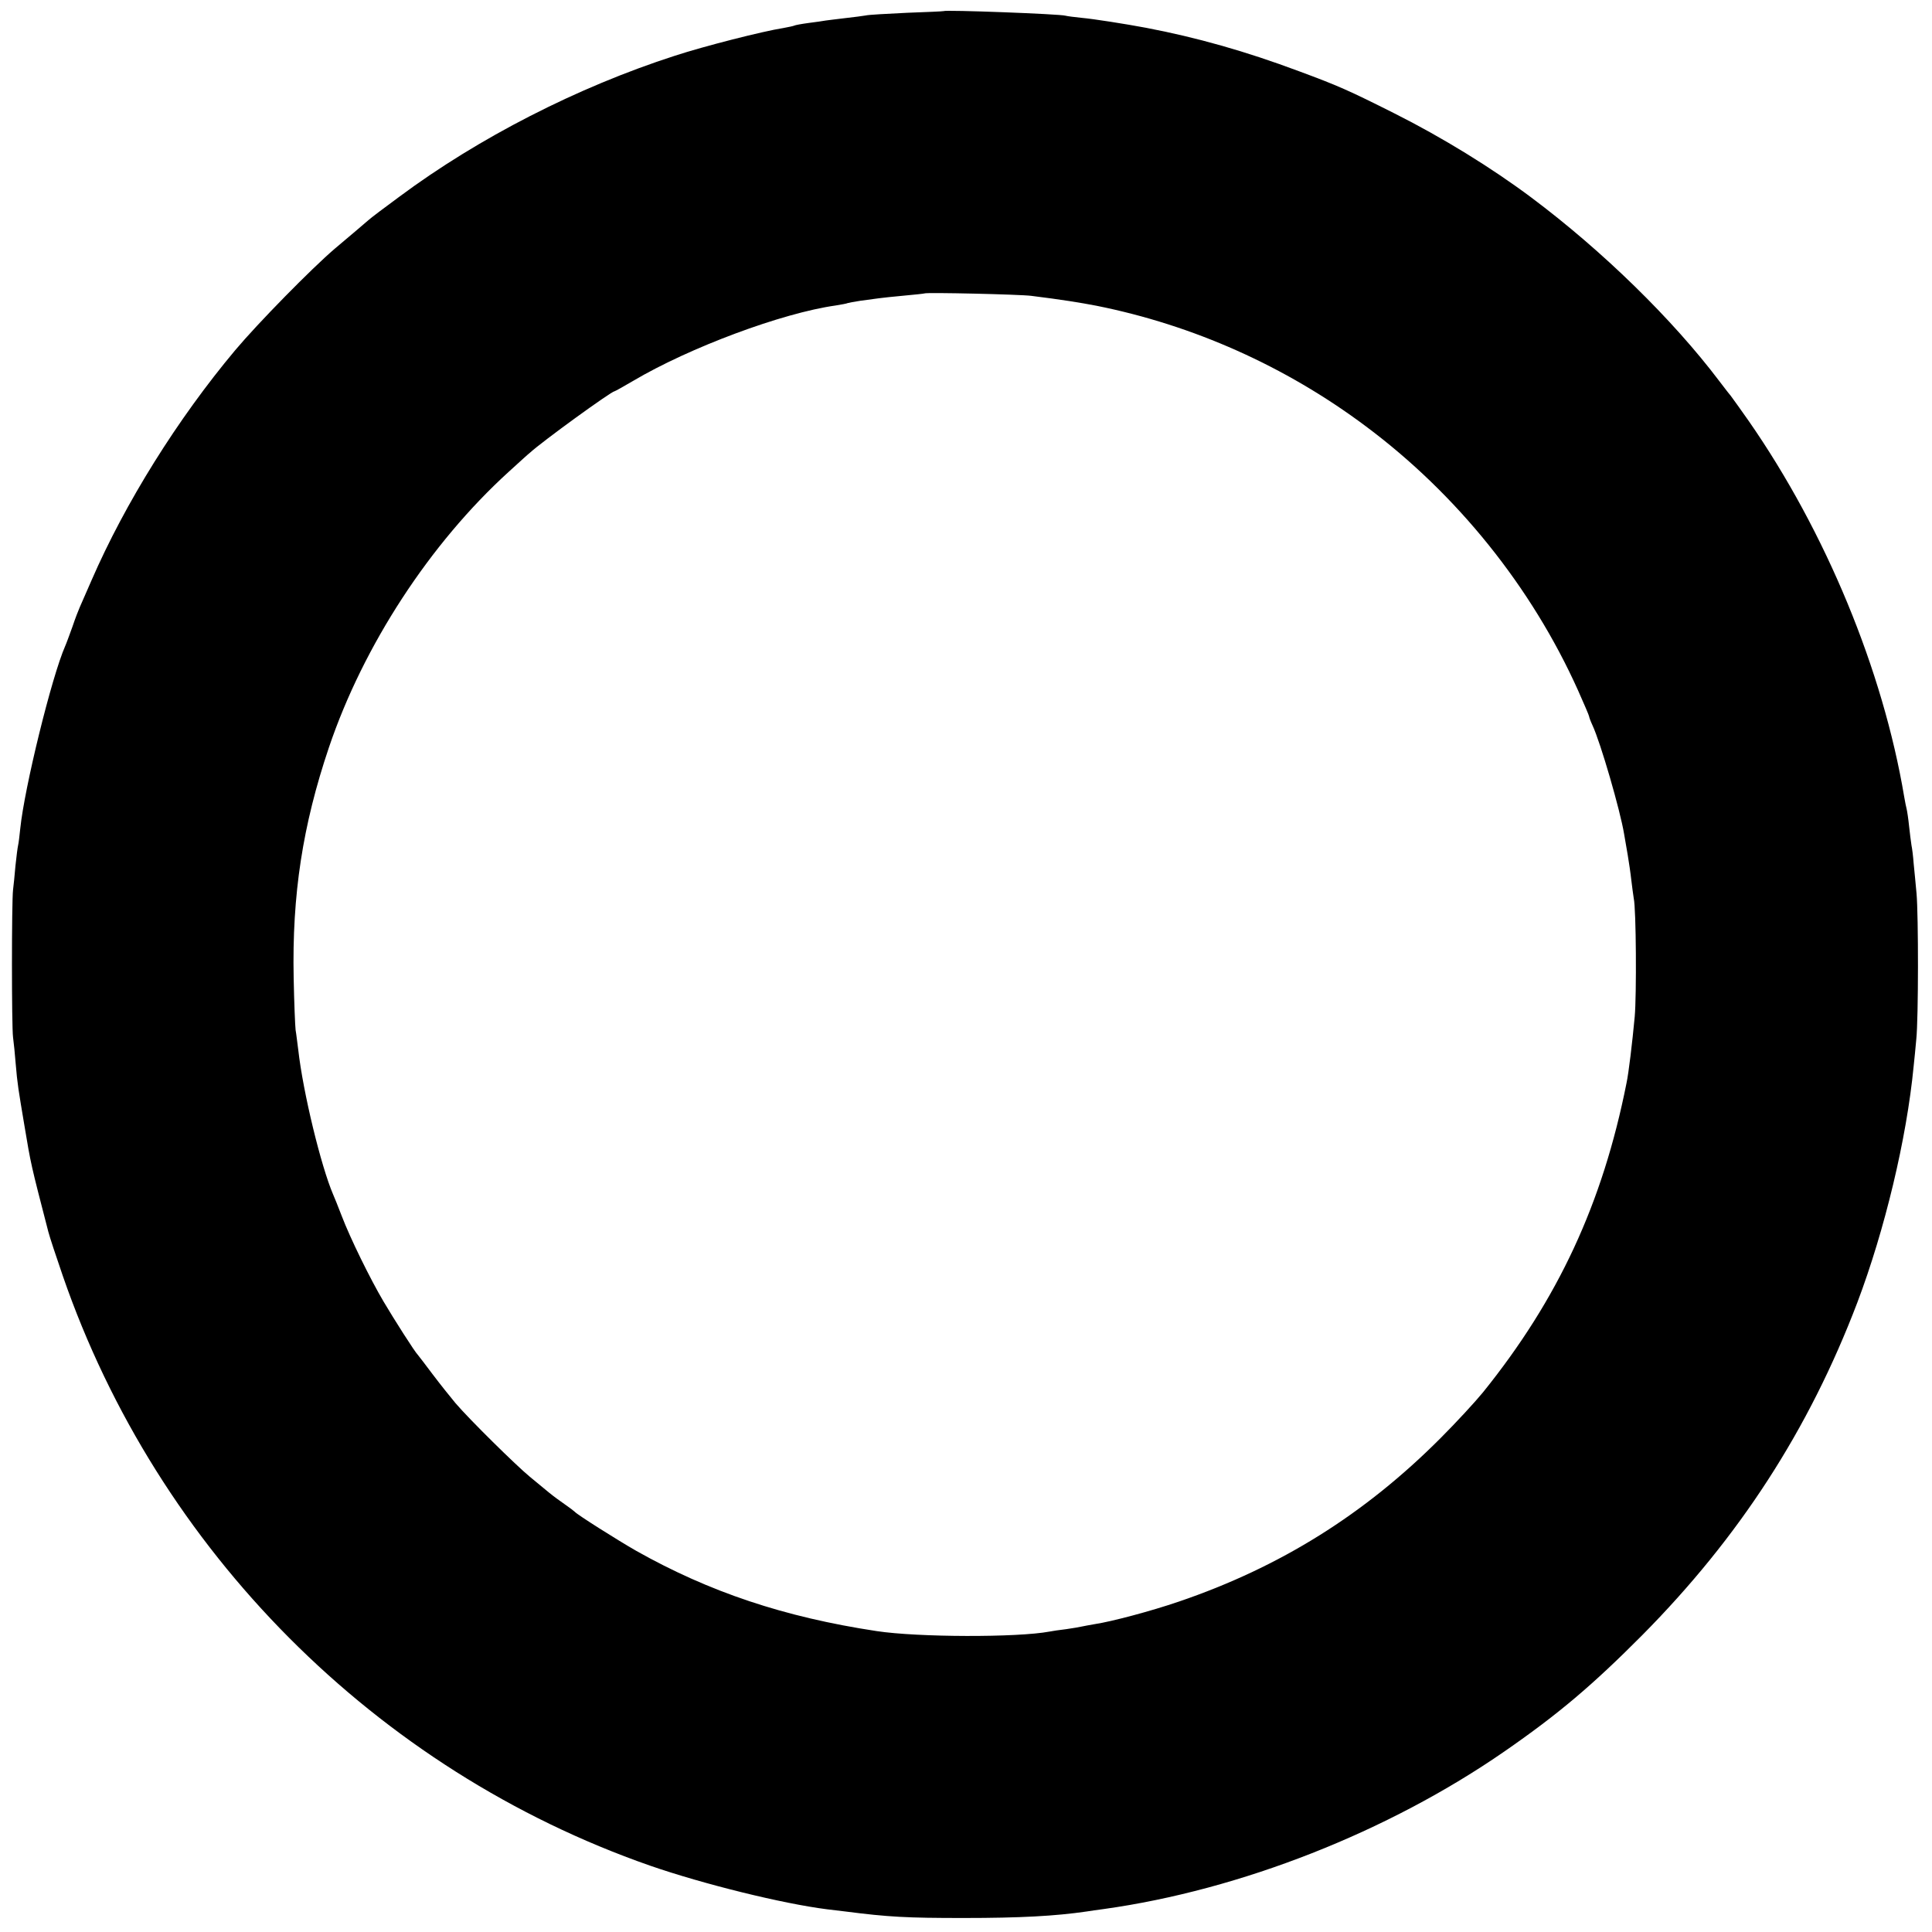 <?xml version="1.0" standalone="no"?>
<!DOCTYPE svg PUBLIC "-//W3C//DTD SVG 20010904//EN"
 "http://www.w3.org/TR/2001/REC-SVG-20010904/DTD/svg10.dtd">
<svg version="1.0" xmlns="http://www.w3.org/2000/svg"
 width="800pt" height="800pt" viewBox="0 0 800 800"
 preserveAspectRatio="xMidYMid meet">
<g transform="translate(0,800) scale(0.1,-0.1)"
fill="#000000" stroke="none">
<path d="M3907 7954 c-1 -1 -69 -4 -152 -7 -82 -4 -159 -8 -170 -11 -11 -2
-49 -7 -85 -11 -36 -4 -72 -9 -81 -10 -9 -2 -40 -6 -70 -10 -30 -4 -57 -9 -60
-11 -4 -2 -24 -6 -45 -10 -84 -13 -328 -75 -450 -115 -403 -130 -813 -340
-1141 -584 -60 -44 -117 -87 -128 -97 -28 -24 -51 -44 -139 -118 -95 -81 -317
-307 -412 -420 -239 -285 -456 -633 -595 -953 -22 -51 -44 -101 -49 -112 -5
-11 -19 -47 -30 -80 -12 -33 -25 -69 -30 -80 -56 -127 -169 -588 -186 -755 -3
-30 -7 -62 -9 -70 -2 -8 -7 -46 -11 -85 -3 -38 -8 -83 -10 -100 -6 -50 -6
-567 0 -610 3 -22 8 -71 11 -110 7 -84 11 -106 36 -255 27 -162 26 -158 99
-440 5 -20 32 -102 60 -183 393 -1138 1297 -2046 2431 -2442 222 -77 551 -158
734 -181 17 -2 50 -6 75 -9 179 -23 255 -27 490 -27 234 0 380 8 510 27 14 2
45 7 70 10 567 79 1179 320 1660 653 224 155 365 275 570 481 402 406 690 850
891 1378 113 299 204 677 233 978 3 28 8 78 11 112 9 87 9 512 1 603 -4 41 -9
98 -12 125 -2 28 -6 61 -9 75 -2 14 -7 50 -10 80 -3 30 -8 62 -10 70 -2 8 -7
31 -10 50 -88 525 -325 1098 -644 1557 -30 43 -64 90 -75 105 -12 14 -32 41
-46 59 -194 257 -485 541 -779 761 -163 122 -367 248 -566 348 -193 97 -234
115 -396 175 -222 83 -424 140 -634 180 -85 16 -219 37 -265 41 -30 3 -61 7
-68 9 -21 7 -498 25 -505 19z m363 -1179 c129 -16 202 -28 270 -41 400 -80
782 -250 1114 -498 379 -282 688 -667 880 -1094 25 -56 46 -105 46 -108 0 -3
6 -20 14 -37 34 -73 115 -353 131 -450 3 -18 10 -57 15 -87 5 -30 12 -77 15
-105 3 -27 8 -61 10 -75 10 -43 12 -401 4 -490 -10 -107 -25 -233 -34 -275
-99 -498 -283 -894 -594 -1280 -31 -38 -110 -124 -176 -190 -314 -315 -664
-534 -1084 -677 -117 -40 -280 -83 -347 -93 -22 -4 -46 -8 -54 -10 -8 -2 -37
-7 -65 -11 -27 -3 -59 -8 -69 -10 -133 -25 -545 -24 -716 2 -383 58 -693 162
-995 332 -77 44 -245 150 -255 162 -3 3 -21 17 -40 30 -19 13 -49 35 -66 49
-17 14 -53 44 -80 66 -56 46 -250 237 -308 305 -21 25 -64 79 -95 120 -31 41
-58 77 -61 80 -11 10 -99 148 -142 221 -55 93 -138 262 -173 354 -15 39 -31
79 -36 90 -49 114 -124 420 -144 598 -4 29 -8 66 -11 82 -2 17 -6 113 -8 215
-7 345 37 632 146 955 143 423 419 845 743 1140 43 39 82 75 89 80 51 47 338
255 351 255 2 0 36 19 77 43 233 138 617 281 838 312 24 4 47 8 50 10 3 1 28
6 55 10 28 4 61 8 75 10 14 2 61 7 105 11 44 4 81 8 83 9 6 5 396 -4 442 -10z"/>
</g>
</svg>
